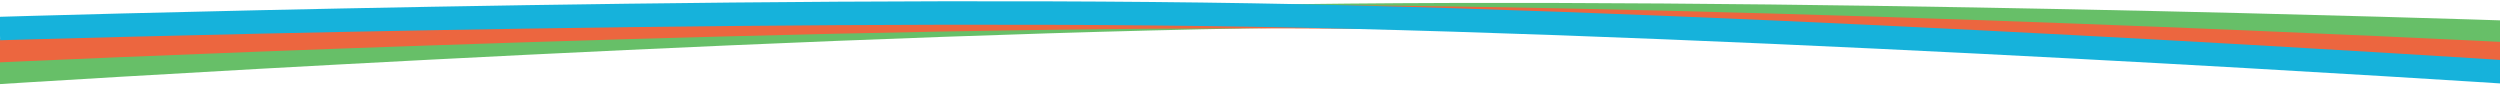 <svg xmlns="http://www.w3.org/2000/svg" xmlns:xlink="http://www.w3.org/1999/xlink" width="1919" height="66" viewBox="0 0 1919 66"><defs><clipPath id="clip-path"><rect id="Rectangle_1373" data-name="Rectangle 1373" width="1919" height="66" transform="translate(2482 11677)" fill="#fff" opacity="0.58"></rect></clipPath></defs><g id="Mask_Group_7" data-name="Mask Group 7" transform="translate(-2482 -11677)" clip-path="url(#clip-path)"><g id="Hero_Divider_Element" data-name="Hero Divider Element" transform="translate(2482 10869.272)"><path id="Path_3343" data-name="Path 3343" d="M2032.472,841.4S2596.629,815.352,2994,815.3s961.054,28.681,961.054,28.681" transform="translate(-2048.814 57.574) rotate(-1)" fill="none" stroke="#67bf68" stroke-width="18"></path><path id="Path_3316" data-name="Path 3316" d="M2030.91,841.542S2596.629,815.352,2994,815.3s962.7,28.555,962.7,28.555" transform="translate(-2034.264 5.187)" fill="none" stroke="#ec663f" stroke-width="18"></path><path id="Path_3317" data-name="Path 3317" d="M2034,842s562.629-26.648,960-26.7,964.66,27.448,964.66,27.448" transform="matrix(1, 0.017, -0.017, 1, -2019.855, -46.949)" fill="none" stroke="#16b2db" stroke-width="18"></path></g></g></svg>